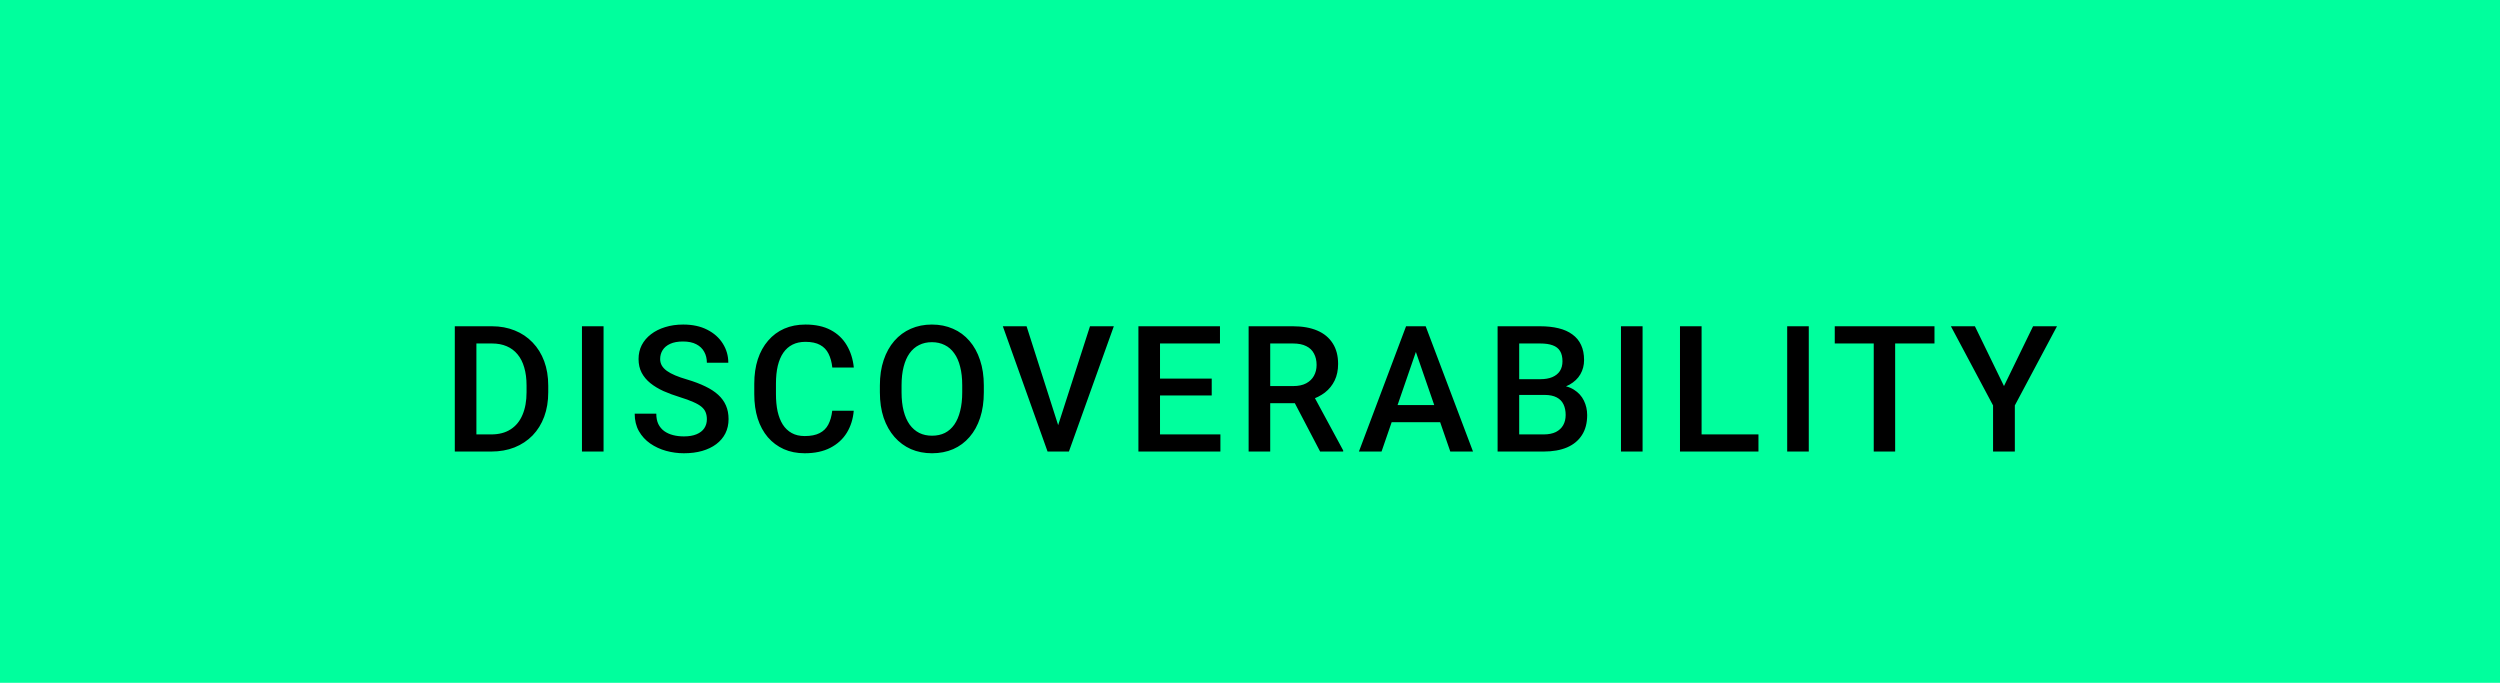<svg width="227" height="62" viewBox="0 0 227 62" fill="none" xmlns="http://www.w3.org/2000/svg">
<rect width="227" height="62" fill="#00FF9D"/>
<path d="M44.6 41H42.171L42.186 39.445H44.6C45.303 39.445 45.892 39.292 46.366 38.984C46.845 38.677 47.205 38.237 47.444 37.664C47.689 37.091 47.811 36.409 47.811 35.617V35C47.811 34.385 47.741 33.841 47.6 33.367C47.465 32.893 47.262 32.495 46.991 32.172C46.725 31.849 46.397 31.604 46.007 31.438C45.621 31.271 45.176 31.188 44.671 31.188H42.124V29.625H44.671C45.426 29.625 46.116 29.753 46.741 30.008C47.366 30.258 47.905 30.62 48.358 31.094C48.816 31.568 49.168 32.135 49.413 32.797C49.658 33.458 49.78 34.198 49.78 35.016V35.617C49.78 36.435 49.658 37.175 49.413 37.836C49.168 38.497 48.816 39.065 48.358 39.539C47.9 40.008 47.353 40.37 46.718 40.625C46.087 40.875 45.382 41 44.6 41ZM43.257 29.625V41H41.296V29.625H43.257ZM54.803 29.625V41H52.842V29.625H54.803ZM64.184 38.07C64.184 37.836 64.148 37.628 64.075 37.445C64.007 37.263 63.885 37.096 63.708 36.945C63.531 36.794 63.281 36.648 62.958 36.508C62.64 36.362 62.234 36.214 61.739 36.062C61.197 35.896 60.697 35.711 60.239 35.508C59.786 35.3 59.39 35.06 59.052 34.789C58.713 34.513 58.45 34.198 58.263 33.844C58.075 33.484 57.981 33.07 57.981 32.602C57.981 32.138 58.078 31.716 58.27 31.336C58.468 30.956 58.747 30.628 59.106 30.352C59.471 30.07 59.901 29.854 60.395 29.703C60.89 29.547 61.437 29.469 62.036 29.469C62.88 29.469 63.606 29.625 64.216 29.938C64.83 30.25 65.302 30.669 65.63 31.195C65.963 31.721 66.13 32.302 66.13 32.938H64.184C64.184 32.562 64.104 32.232 63.942 31.945C63.786 31.654 63.546 31.424 63.223 31.258C62.906 31.091 62.502 31.008 62.013 31.008C61.549 31.008 61.163 31.078 60.856 31.219C60.549 31.359 60.32 31.549 60.169 31.789C60.018 32.029 59.942 32.3 59.942 32.602C59.942 32.815 59.992 33.01 60.091 33.188C60.19 33.359 60.341 33.521 60.544 33.672C60.747 33.818 61.002 33.956 61.309 34.086C61.617 34.216 61.979 34.341 62.395 34.461C63.026 34.648 63.575 34.857 64.044 35.086C64.513 35.31 64.903 35.565 65.216 35.852C65.528 36.138 65.763 36.464 65.919 36.828C66.075 37.188 66.153 37.596 66.153 38.055C66.153 38.534 66.057 38.966 65.864 39.352C65.671 39.732 65.395 40.057 65.036 40.328C64.682 40.594 64.255 40.8 63.755 40.945C63.26 41.086 62.708 41.156 62.098 41.156C61.552 41.156 61.013 41.083 60.481 40.938C59.955 40.792 59.476 40.57 59.044 40.273C58.611 39.971 58.268 39.596 58.013 39.148C57.757 38.695 57.63 38.167 57.63 37.562H59.591C59.591 37.932 59.653 38.247 59.778 38.508C59.908 38.768 60.088 38.982 60.317 39.148C60.546 39.31 60.812 39.43 61.114 39.508C61.421 39.586 61.749 39.625 62.098 39.625C62.557 39.625 62.94 39.56 63.247 39.43C63.559 39.3 63.794 39.117 63.95 38.883C64.106 38.648 64.184 38.378 64.184 38.07ZM75.566 37.297H77.519C77.457 38.042 77.249 38.706 76.894 39.289C76.54 39.867 76.043 40.323 75.402 40.656C74.762 40.99 73.983 41.156 73.066 41.156C72.363 41.156 71.73 41.031 71.168 40.781C70.605 40.526 70.124 40.167 69.722 39.703C69.322 39.234 69.014 38.669 68.801 38.008C68.592 37.346 68.488 36.607 68.488 35.789V34.844C68.488 34.026 68.595 33.286 68.808 32.625C69.027 31.963 69.34 31.398 69.746 30.93C70.152 30.456 70.639 30.094 71.207 29.844C71.78 29.594 72.423 29.469 73.137 29.469C74.043 29.469 74.808 29.635 75.433 29.969C76.058 30.302 76.543 30.763 76.887 31.352C77.236 31.94 77.449 32.615 77.527 33.375H75.574C75.522 32.885 75.407 32.466 75.23 32.117C75.058 31.768 74.803 31.503 74.465 31.32C74.126 31.133 73.683 31.039 73.137 31.039C72.689 31.039 72.298 31.122 71.965 31.289C71.631 31.456 71.353 31.701 71.129 32.023C70.905 32.346 70.736 32.745 70.621 33.219C70.512 33.688 70.457 34.224 70.457 34.828V35.789C70.457 36.362 70.506 36.883 70.605 37.352C70.71 37.815 70.866 38.214 71.074 38.547C71.288 38.88 71.558 39.138 71.887 39.32C72.215 39.503 72.608 39.594 73.066 39.594C73.624 39.594 74.074 39.505 74.418 39.328C74.767 39.151 75.03 38.893 75.207 38.555C75.389 38.211 75.509 37.792 75.566 37.297ZM89.331 35V35.625C89.331 36.484 89.219 37.255 88.995 37.938C88.771 38.62 88.451 39.2 88.034 39.68C87.623 40.159 87.128 40.526 86.55 40.781C85.972 41.031 85.331 41.156 84.628 41.156C83.93 41.156 83.292 41.031 82.714 40.781C82.141 40.526 81.643 40.159 81.222 39.68C80.8 39.2 80.472 38.62 80.237 37.938C80.008 37.255 79.893 36.484 79.893 35.625V35C79.893 34.141 80.008 33.372 80.237 32.695C80.466 32.013 80.789 31.432 81.206 30.953C81.628 30.469 82.125 30.102 82.698 29.852C83.276 29.596 83.914 29.469 84.612 29.469C85.315 29.469 85.956 29.596 86.534 29.852C87.112 30.102 87.61 30.469 88.026 30.953C88.443 31.432 88.763 32.013 88.987 32.695C89.216 33.372 89.331 34.141 89.331 35ZM87.37 35.625V34.984C87.37 34.349 87.308 33.789 87.183 33.305C87.063 32.815 86.883 32.406 86.643 32.078C86.409 31.745 86.12 31.495 85.776 31.328C85.433 31.156 85.044 31.07 84.612 31.07C84.18 31.07 83.794 31.156 83.456 31.328C83.117 31.495 82.828 31.745 82.589 32.078C82.354 32.406 82.175 32.815 82.05 33.305C81.925 33.789 81.862 34.349 81.862 34.984V35.625C81.862 36.26 81.925 36.823 82.05 37.312C82.175 37.802 82.357 38.216 82.597 38.555C82.841 38.888 83.133 39.141 83.472 39.312C83.81 39.479 84.195 39.562 84.628 39.562C85.065 39.562 85.453 39.479 85.792 39.312C86.13 39.141 86.417 38.888 86.651 38.555C86.886 38.216 87.063 37.802 87.183 37.312C87.308 36.823 87.37 36.26 87.37 35.625ZM95.978 38.922L98.971 29.625H101.135L97.057 41H95.596L95.978 38.922ZM93.213 29.625L96.182 38.922L96.588 41H95.119L91.057 29.625H93.213ZM110.813 39.445V41H104.774V39.445H110.813ZM105.329 29.625V41H103.368V29.625H105.329ZM110.024 34.375V35.906H104.774V34.375H110.024ZM110.774 29.625V31.188H104.774V29.625H110.774ZM113.375 29.625H117.398C118.263 29.625 119 29.755 119.609 30.016C120.219 30.276 120.685 30.662 121.008 31.172C121.336 31.677 121.5 32.302 121.5 33.047C121.5 33.615 121.396 34.115 121.188 34.547C120.979 34.979 120.685 35.344 120.305 35.641C119.924 35.932 119.471 36.159 118.945 36.32L118.352 36.609H114.734L114.719 35.055H117.43C117.898 35.055 118.289 34.971 118.602 34.805C118.914 34.638 119.148 34.411 119.305 34.125C119.466 33.833 119.547 33.505 119.547 33.141C119.547 32.745 119.469 32.401 119.312 32.109C119.161 31.812 118.927 31.586 118.609 31.43C118.292 31.268 117.888 31.188 117.398 31.188H115.336V41H113.375V29.625ZM119.867 41L117.195 35.891L119.25 35.883L121.961 40.898V41H119.867ZM128.843 31.141L125.444 41H123.39L127.671 29.625H128.983L128.843 31.141ZM131.687 41L128.28 31.141L128.132 29.625H129.452L133.749 41H131.687ZM131.522 36.781V38.336H125.335V36.781H131.522ZM140.248 35.859H137.35L137.334 34.43H139.865C140.292 34.43 140.654 34.367 140.951 34.242C141.253 34.112 141.482 33.927 141.639 33.688C141.795 33.443 141.873 33.148 141.873 32.805C141.873 32.425 141.8 32.115 141.654 31.875C141.509 31.635 141.285 31.461 140.982 31.352C140.686 31.242 140.305 31.188 139.842 31.188H137.943V41H135.982V29.625H139.842C140.467 29.625 141.024 29.685 141.514 29.805C142.009 29.924 142.428 30.112 142.772 30.367C143.121 30.617 143.384 30.935 143.561 31.32C143.743 31.706 143.834 32.164 143.834 32.695C143.834 33.164 143.722 33.594 143.498 33.984C143.274 34.37 142.943 34.685 142.506 34.93C142.068 35.175 141.524 35.32 140.873 35.367L140.248 35.859ZM140.162 41H136.732L137.615 39.445H140.162C140.605 39.445 140.975 39.372 141.272 39.227C141.568 39.075 141.79 38.87 141.936 38.609C142.087 38.344 142.162 38.034 142.162 37.68C142.162 37.31 142.097 36.99 141.967 36.719C141.837 36.443 141.631 36.232 141.35 36.086C141.068 35.935 140.701 35.859 140.248 35.859H138.045L138.061 34.43H140.928L141.373 34.969C141.998 34.99 142.511 35.128 142.912 35.383C143.318 35.638 143.621 35.969 143.818 36.375C144.016 36.781 144.115 37.219 144.115 37.688C144.115 38.411 143.956 39.018 143.639 39.508C143.326 39.997 142.876 40.37 142.287 40.625C141.699 40.875 140.99 41 140.162 41ZM149.146 29.625V41H147.185V29.625H149.146ZM159.668 39.445V41H153.957V39.445H159.668ZM154.504 29.625V41H152.543V29.625H154.504ZM164.237 29.625V41H162.277V29.625H164.237ZM172.08 29.625V41H170.135V29.625H172.08ZM175.651 29.625V31.188H166.596V29.625H175.651ZM179.322 29.625L181.962 35.055L184.603 29.625H186.775L182.947 36.812V41H180.97V36.812L177.142 29.625H179.322Z" fill="black"/>
</svg>
